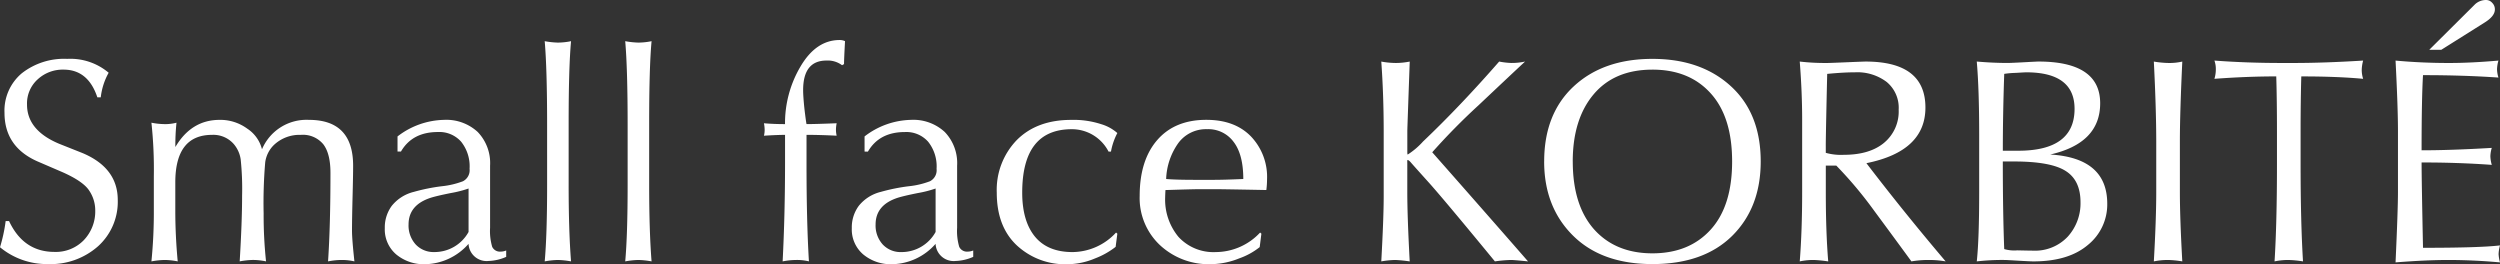<svg xmlns="http://www.w3.org/2000/svg" width="474.402" height="50.139" viewBox="0 0 474.402 50.139">
  <rect x="0" y="0" width="474.402" height="50.139" fill="#333333" stroke="none"/>
  <path id="パス_29927" data-name="パス 29927" d="M-477.114-2.417a30.012,30.012,0,0,0,1.074-4.968h.645q2.739,5.854,8.621,5.854a7.365,7.365,0,0,0,5.586-2.256A7.881,7.881,0,0,0-459.041-9.4a6.671,6.671,0,0,0-1.128-3.733q-1.1-1.746-5-3.491l-4.861-2.095q-6.23-2.766-6.23-9.211a9.247,9.247,0,0,1,3.276-7.493,13,13,0,0,1,8.621-2.739,11.268,11.268,0,0,1,7.869,2.632,12.357,12.357,0,0,0-1.5,4.673h-.645q-1.746-5.264-6.418-5.264a6.994,6.994,0,0,0-4.915,1.853,6.148,6.148,0,0,0-2.014,4.78q0,4.888,6.1,7.439l4.458,1.772q6.66,2.82,6.66,8.889a11.364,11.364,0,0,1-3.706,8.755A13.564,13.564,0,0,1-468.037.779,13.948,13.948,0,0,1-477.114-2.417ZM-448.379.269a93.713,93.713,0,0,0,.457-9.668v-6.5a82.663,82.663,0,0,0-.457-10.151,13.375,13.375,0,0,0,2.5.269,8.287,8.287,0,0,0,2.256-.269,41.234,41.234,0,0,0-.215,4.619q3.035-5.156,8.406-5.156a8.657,8.657,0,0,1,5.237,1.665A6.586,6.586,0,0,1-427.4-21a9.161,9.161,0,0,1,8.916-5.586q8.379,0,8.379,8.7,0,1.746-.107,5.935t-.107,6.392q0,1.611.457,5.828A10.446,10.446,0,0,0-412.339,0a13.19,13.19,0,0,0-2.524.269q.457-6.741.457-16.785,0-3.679-1.37-5.452a5.012,5.012,0,0,0-4.27-1.772,7.053,7.053,0,0,0-5.049,1.88,5.636,5.636,0,0,0-1.692,3.33,91.106,91.106,0,0,0-.3,9.695,82.912,82.912,0,0,0,.457,9.1,12.506,12.506,0,0,0-2.5-.269,15.078,15.078,0,0,0-2.5.269q.457-7.573.457-12.461a53.564,53.564,0,0,0-.269-6.9,5.758,5.758,0,0,0-1.289-2.874,5.135,5.135,0,0,0-4.136-1.772q-6.982,0-6.982,9.023V-9.4q0,4.78.457,9.668A13.024,13.024,0,0,0-445.935,0,14.917,14.917,0,0,0-448.379.269Zm46.7-20.84v-2.874a14.9,14.9,0,0,1,8.782-3.142,8.791,8.791,0,0,1,6.418,2.283,8.507,8.507,0,0,1,2.363,6.418V-6.1a10.581,10.581,0,0,0,.4,3.6,1.614,1.614,0,0,0,1.611.913,2.81,2.81,0,0,0,1.047-.215V-.591a8.918,8.918,0,0,1-3.357.779,3.431,3.431,0,0,1-3.787-3.25A11.241,11.241,0,0,1-396.467.806a8.179,8.179,0,0,1-5.452-1.853,6.224,6.224,0,0,1-2.175-5,6.876,6.876,0,0,1,1.316-4.216,7.716,7.716,0,0,1,4.189-2.659,35.254,35.254,0,0,1,5.344-1.074,15.758,15.758,0,0,0,3.975-.94,2.346,2.346,0,0,0,1.262-2.363,7.478,7.478,0,0,0-1.611-5.156,5.522,5.522,0,0,0-4.4-1.826q-4.861,0-7.009,3.706Zm13.481,7.009a21.1,21.1,0,0,1-3.357.859q-2.793.564-3.867.913-4.163,1.37-4.163,5.049a5.352,5.352,0,0,0,1.343,3.787,4.624,4.624,0,0,0,3.518,1.45A7.362,7.362,0,0,0-388.2-5.317ZM-368.752.269A15.467,15.467,0,0,0-371.25,0a15.078,15.078,0,0,0-2.5.269q.457-5.049.457-14.529V-25.54q0-10.742-.457-15.979a15.874,15.874,0,0,0,2.5.269,12.785,12.785,0,0,0,2.5-.269q-.457,4.888-.457,15.576v11.521Q-369.209-5.452-368.752.269Zm15.281,0a15.467,15.467,0,0,0-2.5-.269,15.078,15.078,0,0,0-2.5.269q.457-5.049.457-14.529V-25.54q0-10.742-.457-15.979a15.874,15.874,0,0,0,2.5.269,12.785,12.785,0,0,0,2.5-.269q-.457,4.888-.457,15.576v11.521Q-353.928-5.452-353.472.269Zm21.323-23.848a4.429,4.429,0,0,0,.134-1.128,6.957,6.957,0,0,0-.134-1.235q1.88.161,4,.161a21.132,21.132,0,0,1,2.954-10.957q2.954-5,7.412-5a2.367,2.367,0,0,1,1.021.215q-.188,3.438-.188,4.351l-.376.215a4.508,4.508,0,0,0-2.954-.886q-4.431,0-4.431,5.613,0,1.182.242,3.491.269,2.31.4,2.954,1.772,0,5.72-.161a6.224,6.224,0,0,0-.134,1.208,4.969,4.969,0,0,0,.134,1.155q-3.223-.161-5.72-.161v5.452q0,11.064.457,18.557A9.509,9.509,0,0,0-326.052,0,13.6,13.6,0,0,0-328.6.269q.457-8.889.457-18.826V-23.74Q-329.651-23.74-332.148-23.579Zm19.094,3.008v-2.874a14.9,14.9,0,0,1,8.782-3.142,8.791,8.791,0,0,1,6.418,2.283,8.507,8.507,0,0,1,2.363,6.418V-6.1a10.581,10.581,0,0,0,.4,3.6,1.614,1.614,0,0,0,1.611.913,2.81,2.81,0,0,0,1.047-.215V-.591a8.918,8.918,0,0,1-3.357.779,3.431,3.431,0,0,1-3.787-3.25A11.241,11.241,0,0,1-307.844.806,8.179,8.179,0,0,1-313.3-1.047a6.224,6.224,0,0,1-2.175-5,6.876,6.876,0,0,1,1.316-4.216,7.716,7.716,0,0,1,4.189-2.659,35.254,35.254,0,0,1,5.344-1.074,15.758,15.758,0,0,0,3.975-.94,2.346,2.346,0,0,0,1.262-2.363A7.478,7.478,0,0,0-301-22.451a5.522,5.522,0,0,0-4.4-1.826q-4.861,0-7.009,3.706Zm13.481,7.009a21.1,21.1,0,0,1-3.357.859q-2.793.564-3.867.913-4.163,1.37-4.163,5.049a5.352,5.352,0,0,0,1.343,3.787A4.624,4.624,0,0,0-306.1-1.5a7.362,7.362,0,0,0,6.526-3.813Zm32.817-7.009a7.82,7.82,0,0,0-6.982-4.243q-9.4,0-9.4,12.031,0,5.4,2.417,8.352Q-278.3-1.5-273.6-1.5a11.334,11.334,0,0,0,8.271-3.706l.242.215-.322,2.5a15.016,15.016,0,0,1-3.921,2.2,13.754,13.754,0,0,1-5.237,1.1,13.476,13.476,0,0,1-9.587-3.572q-3.813-3.572-3.813-10.017a13.584,13.584,0,0,1,3.787-9.963q3.813-3.84,10.339-3.84a16.9,16.9,0,0,1,5.667.806,8.075,8.075,0,0,1,3.088,1.692,12.075,12.075,0,0,0-1.208,3.518Zm10.8,7.3q-.054,1.021-.054,1.343a11.08,11.08,0,0,0,2.524,7.546A9.022,9.022,0,0,0-246.372-1.5a11.563,11.563,0,0,0,8.379-3.706l.242.215-.322,2.551A13.363,13.363,0,0,1-241.968-.3a14.81,14.81,0,0,1-5.452,1.1,13.564,13.564,0,0,1-9.561-3.6,12.234,12.234,0,0,1-3.867-9.346q0-6.768,3.33-10.608t9.319-3.84q5.4,0,8.459,3.142a11.111,11.111,0,0,1,3.062,8.137,16.482,16.482,0,0,1-.134,2.041q-8.325-.161-9.722-.161h-2.954Q-250.911-13.428-255.959-13.267Zm.134-2.095q1.746.161,5.693.161h3.223q2.122,0,5.72-.161,0-4.673-1.853-7.063a5.945,5.945,0,0,0-5-2.39,6.528,6.528,0,0,0-5.452,2.6A12.5,12.5,0,0,0-255.825-15.361ZM-215-37.651a15.509,15.509,0,0,0,2.766.269,13.679,13.679,0,0,0,2.632-.269q-.457,12.756-.457,13.159v4q0,.483.081.483a14.147,14.147,0,0,0,2.9-2.471q7.036-6.687,14.448-15.173a14.57,14.57,0,0,0,2.256.269,12.034,12.034,0,0,0,2.659-.269q-2.632,2.444-8.835,8.3a121.882,121.882,0,0,0-8.782,8.916q10.85,12.3,18.181,20.706Q-189.814,0-190.352,0a24.675,24.675,0,0,0-3.088.269Q-203.511-11.978-206.169-14.9q-2.659-2.954-3.169-3.545-.457-.537-.7-.537a2.04,2.04,0,0,0-.027.537v5.559q0,4.619.457,13.159A25.4,25.4,0,0,0-212.319,0,16.5,16.5,0,0,0-215,.269q.457-8.3.457-12.354v-12.38Q-214.548-31.394-215-37.651Zm30.911,18.96q0-9.05,5.613-14.26t14.932-5.21q9.211,0,14.878,5.183t5.667,14.287q0,8.755-5.425,14.126Q-153.855.779-163.55.779q-9.641,0-15.093-5.425T-184.094-18.691Zm5.425,0q0,8.325,4.055,12.891,4.082,4.539,11.064,4.539,6.956,0,11.038-4.485t4.082-12.944q0-8.433-4.055-12.917-4.055-4.512-11.064-4.512-7.224,0-11.172,4.7T-178.669-18.691ZM-135.593.269q.457-5.774.457-13.213V-26.614q0-5.264-.457-11.038a41.966,41.966,0,0,0,5.317.269q.43,0,3.6-.134t3.572-.134q11.36,0,11.36,8.728,0,8.3-11.2,10.554Q-115.854-9.1-107.905.269A18.173,18.173,0,0,0-111.1,0a18.548,18.548,0,0,0-3.3.269q-3.2-4.377-7.09-9.641a76.78,76.78,0,0,0-7.17-8.54h-1.987v5q0,7.654.457,13.186A23.815,23.815,0,0,0-132.908,0,12.171,12.171,0,0,0-135.593.269Zm4.941-20.6a10.59,10.59,0,0,0,3.411.376q4.915,0,7.654-2.283a7.707,7.707,0,0,0,2.766-6.284,6.346,6.346,0,0,0-2.283-5.264,9.231,9.231,0,0,0-5.989-1.826q-2.175,0-5.291.3-.242,10.5-.269,13.24ZM-102,.269q.457-4.163.457-13.186v-10.8q0-8.7-.457-13.938,3.062.269,5.854.269.645,0,3.115-.134t2.712-.134q11.736,0,11.736,7.922,0,7.573-9.48,9.722,10.823.645,10.823,9.346a9.868,9.868,0,0,1-3.679,7.815Q-84.595.269-91.255.269q-.618,0-2.874-.134Q-96.357,0-96.68,0A42.361,42.361,0,0,0-102,.269Zm4.941-18.96q0,9.695.269,16.624a6.843,6.843,0,0,0,2.471.242q2.39.054,2.954.054a8.515,8.515,0,0,0,6.633-2.659,9.408,9.408,0,0,0,2.417-6.526q0-4.163-2.82-5.935-2.82-1.8-9.8-1.8Zm0-2.041h2.927q10.688,0,10.688-7.949,0-6.929-9.185-6.929-.242,0-1.96.107a17.115,17.115,0,0,0-2.2.188Q-97.056-27.661-97.056-20.732ZM-68.4.269q.457-8.03.457-13.186v-9.346q0-6.392-.457-15.388a18.38,18.38,0,0,0,2.766.269A10.819,10.819,0,0,0-63-37.651q-.457,9.775-.457,15.093v9.641q0,5.049.457,13.186A18.639,18.639,0,0,0-65.715,0,13.137,13.137,0,0,0-68.4.269Zm11.494-34.644a6.088,6.088,0,0,0,.269-1.826,4.693,4.693,0,0,0-.269-1.638q6.069.457,12.783.457h2.256q5.854,0,13.186-.457a7.262,7.262,0,0,0-.269,1.826,5.492,5.492,0,0,0,.269,1.638q-4.861-.457-11.736-.457-.134,4.592-.134,10.688v5.828q0,11.172.457,18.584A20.715,20.715,0,0,0-42.861,0a12.616,12.616,0,0,0-2.632.269q.457-7.358.457-18.4v-6.15q0-6.1-.134-10.554Q-50.784-34.832-56.907-34.375ZM-22.532.457q.457-9.99.457-13.32v-11.6q0-4.485-.457-13.374,4.915.457,10.151.457,4.163,0,9.373-.457a6.753,6.753,0,0,0-.269,1.611,5.805,5.805,0,0,0,.269,1.611q-6.606-.457-14.314-.457-.269,4.512-.269,14.26,5.613,0,13.32-.457a5.8,5.8,0,0,0-.269,1.611,6.752,6.752,0,0,0,.269,1.611q-6.257-.457-13.32-.457,0,3.115.269,16.194,10.876,0,14.609-.457A7.117,7.117,0,0,0-2.981-1.1,7.327,7.327,0,0,0-2.712.457Q-7.788,0-12.542,0-16.731,0-22.532.457Zm8.674-40.337H-16.14L-7.9-48.071l.376-.376a3.044,3.044,0,0,1,2.148-.886,1.53,1.53,0,0,1,1.182.537,1.714,1.714,0,0,1,.51,1.262q0,1.262-1.934,2.471Z" transform="translate(477.114 49.333)" fill="#fff"/>
</svg>
